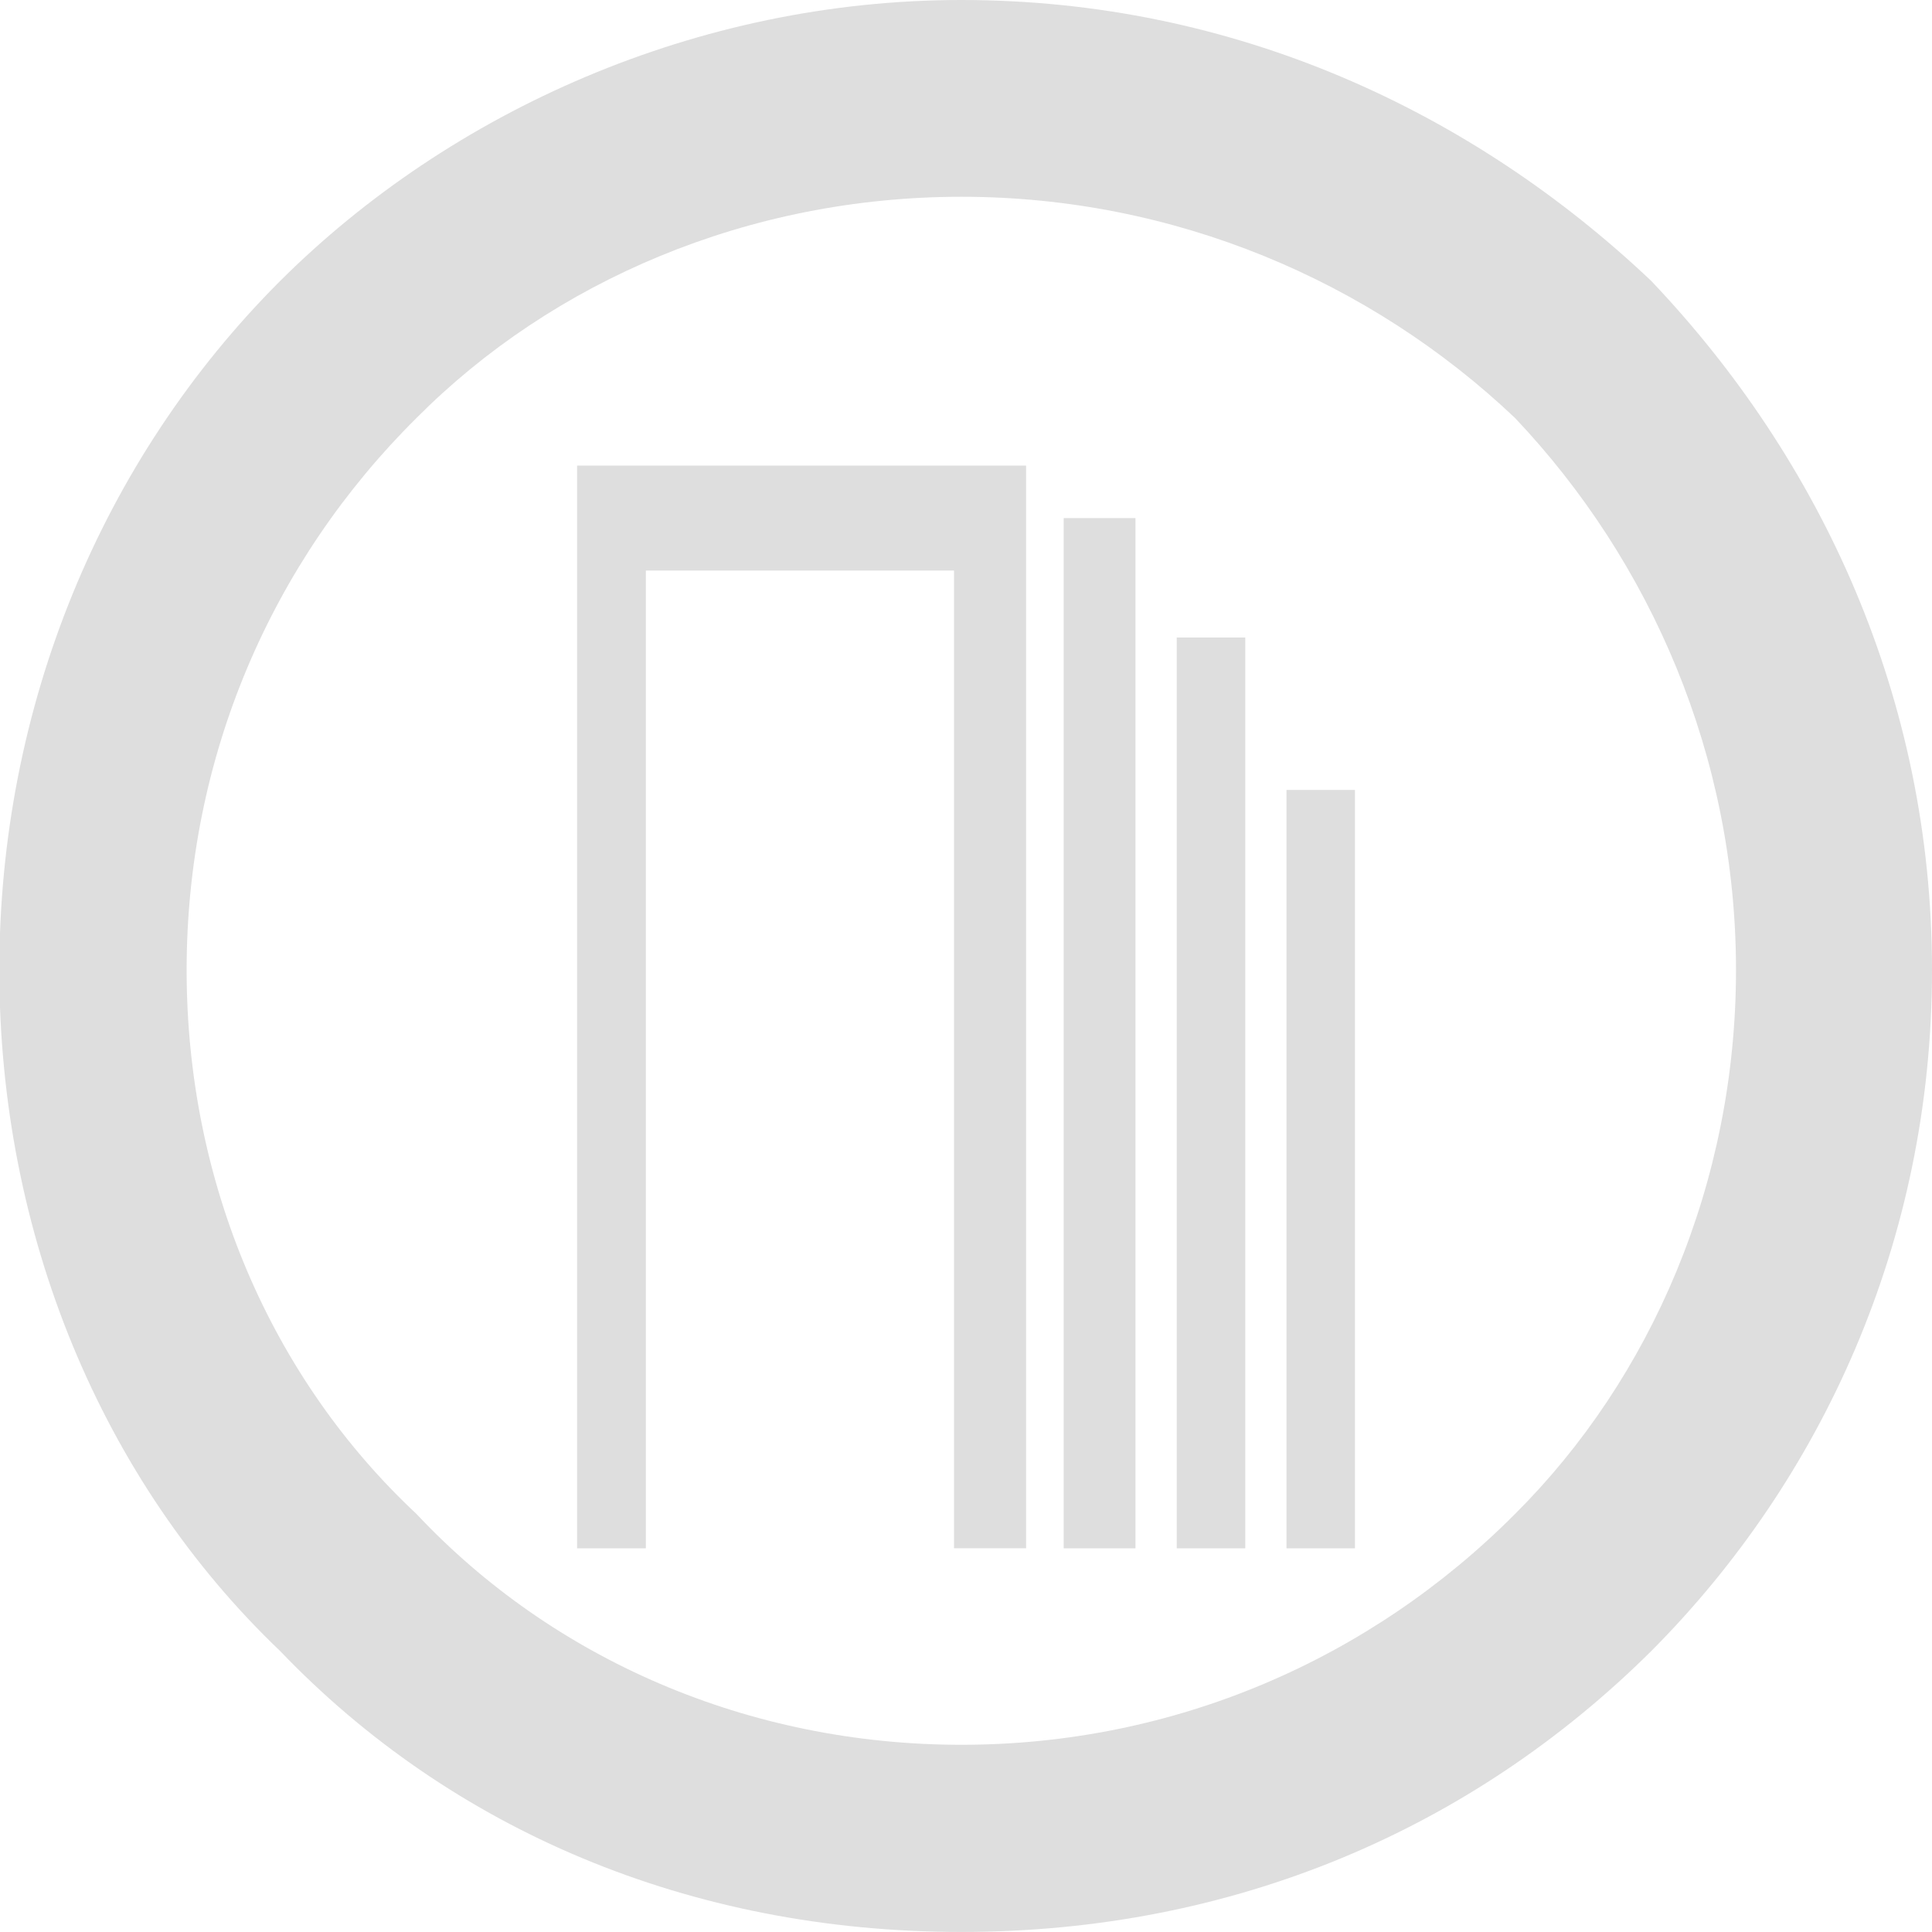 <?xml version="1.0" encoding="UTF-8"?>
<svg id="Layer_1" data-name="Layer 1" xmlns="http://www.w3.org/2000/svg" viewBox="0 0 400 400">
  <defs>
    <style>
      .cls-1, .cls-2 {
        fill: #dedede;
        stroke-width: 0px;
      }

      .cls-2 {
        fill-rule: evenodd;
      }
    </style>
  </defs>
  <path class="cls-1" d="M199.03,0C255.48,0,304.78,23.03,341.86,58.15c35.25,37.07,58.14,86.51,58.14,142.69s-22.89,105.63-58.14,141.01c-37.08,36.8-86.38,58.14-142.83,58.14s-105.76-21.34-141.01-58.14C20.94,306.47-.14,255.35-.14,200.85S20.94,95.22,58.02,58.15C93.27,23.03,144.39,0,199.03,0h0ZM313.64,86.51c-29.91-28.36-70.51-45.77-114.6-45.77s-84.56,17.41-112.78,45.77c-30.06,29.78-47.62,70.24-47.62,114.33s17.56,84.55,47.62,112.64c28.21,30.05,68.67,47.76,112.78,47.76s84.69-17.71,114.6-47.76c28.22-28.09,45.78-68.55,45.78-112.64s-17.56-84.55-45.78-114.33h0Z"/>
  <path class="cls-2" d="M119.47,96.4h92.97v224.15h-14.92V118.13h-63.8v202.43h-14.24V96.4ZM266.35,163.55h14.18v157.01h-14.18v-157.01ZM243.63,131.99h14.19v188.57h-14.19v-188.57ZM220.23,107.27h14.86v213.29h-14.86V107.27Z"/>
</svg>